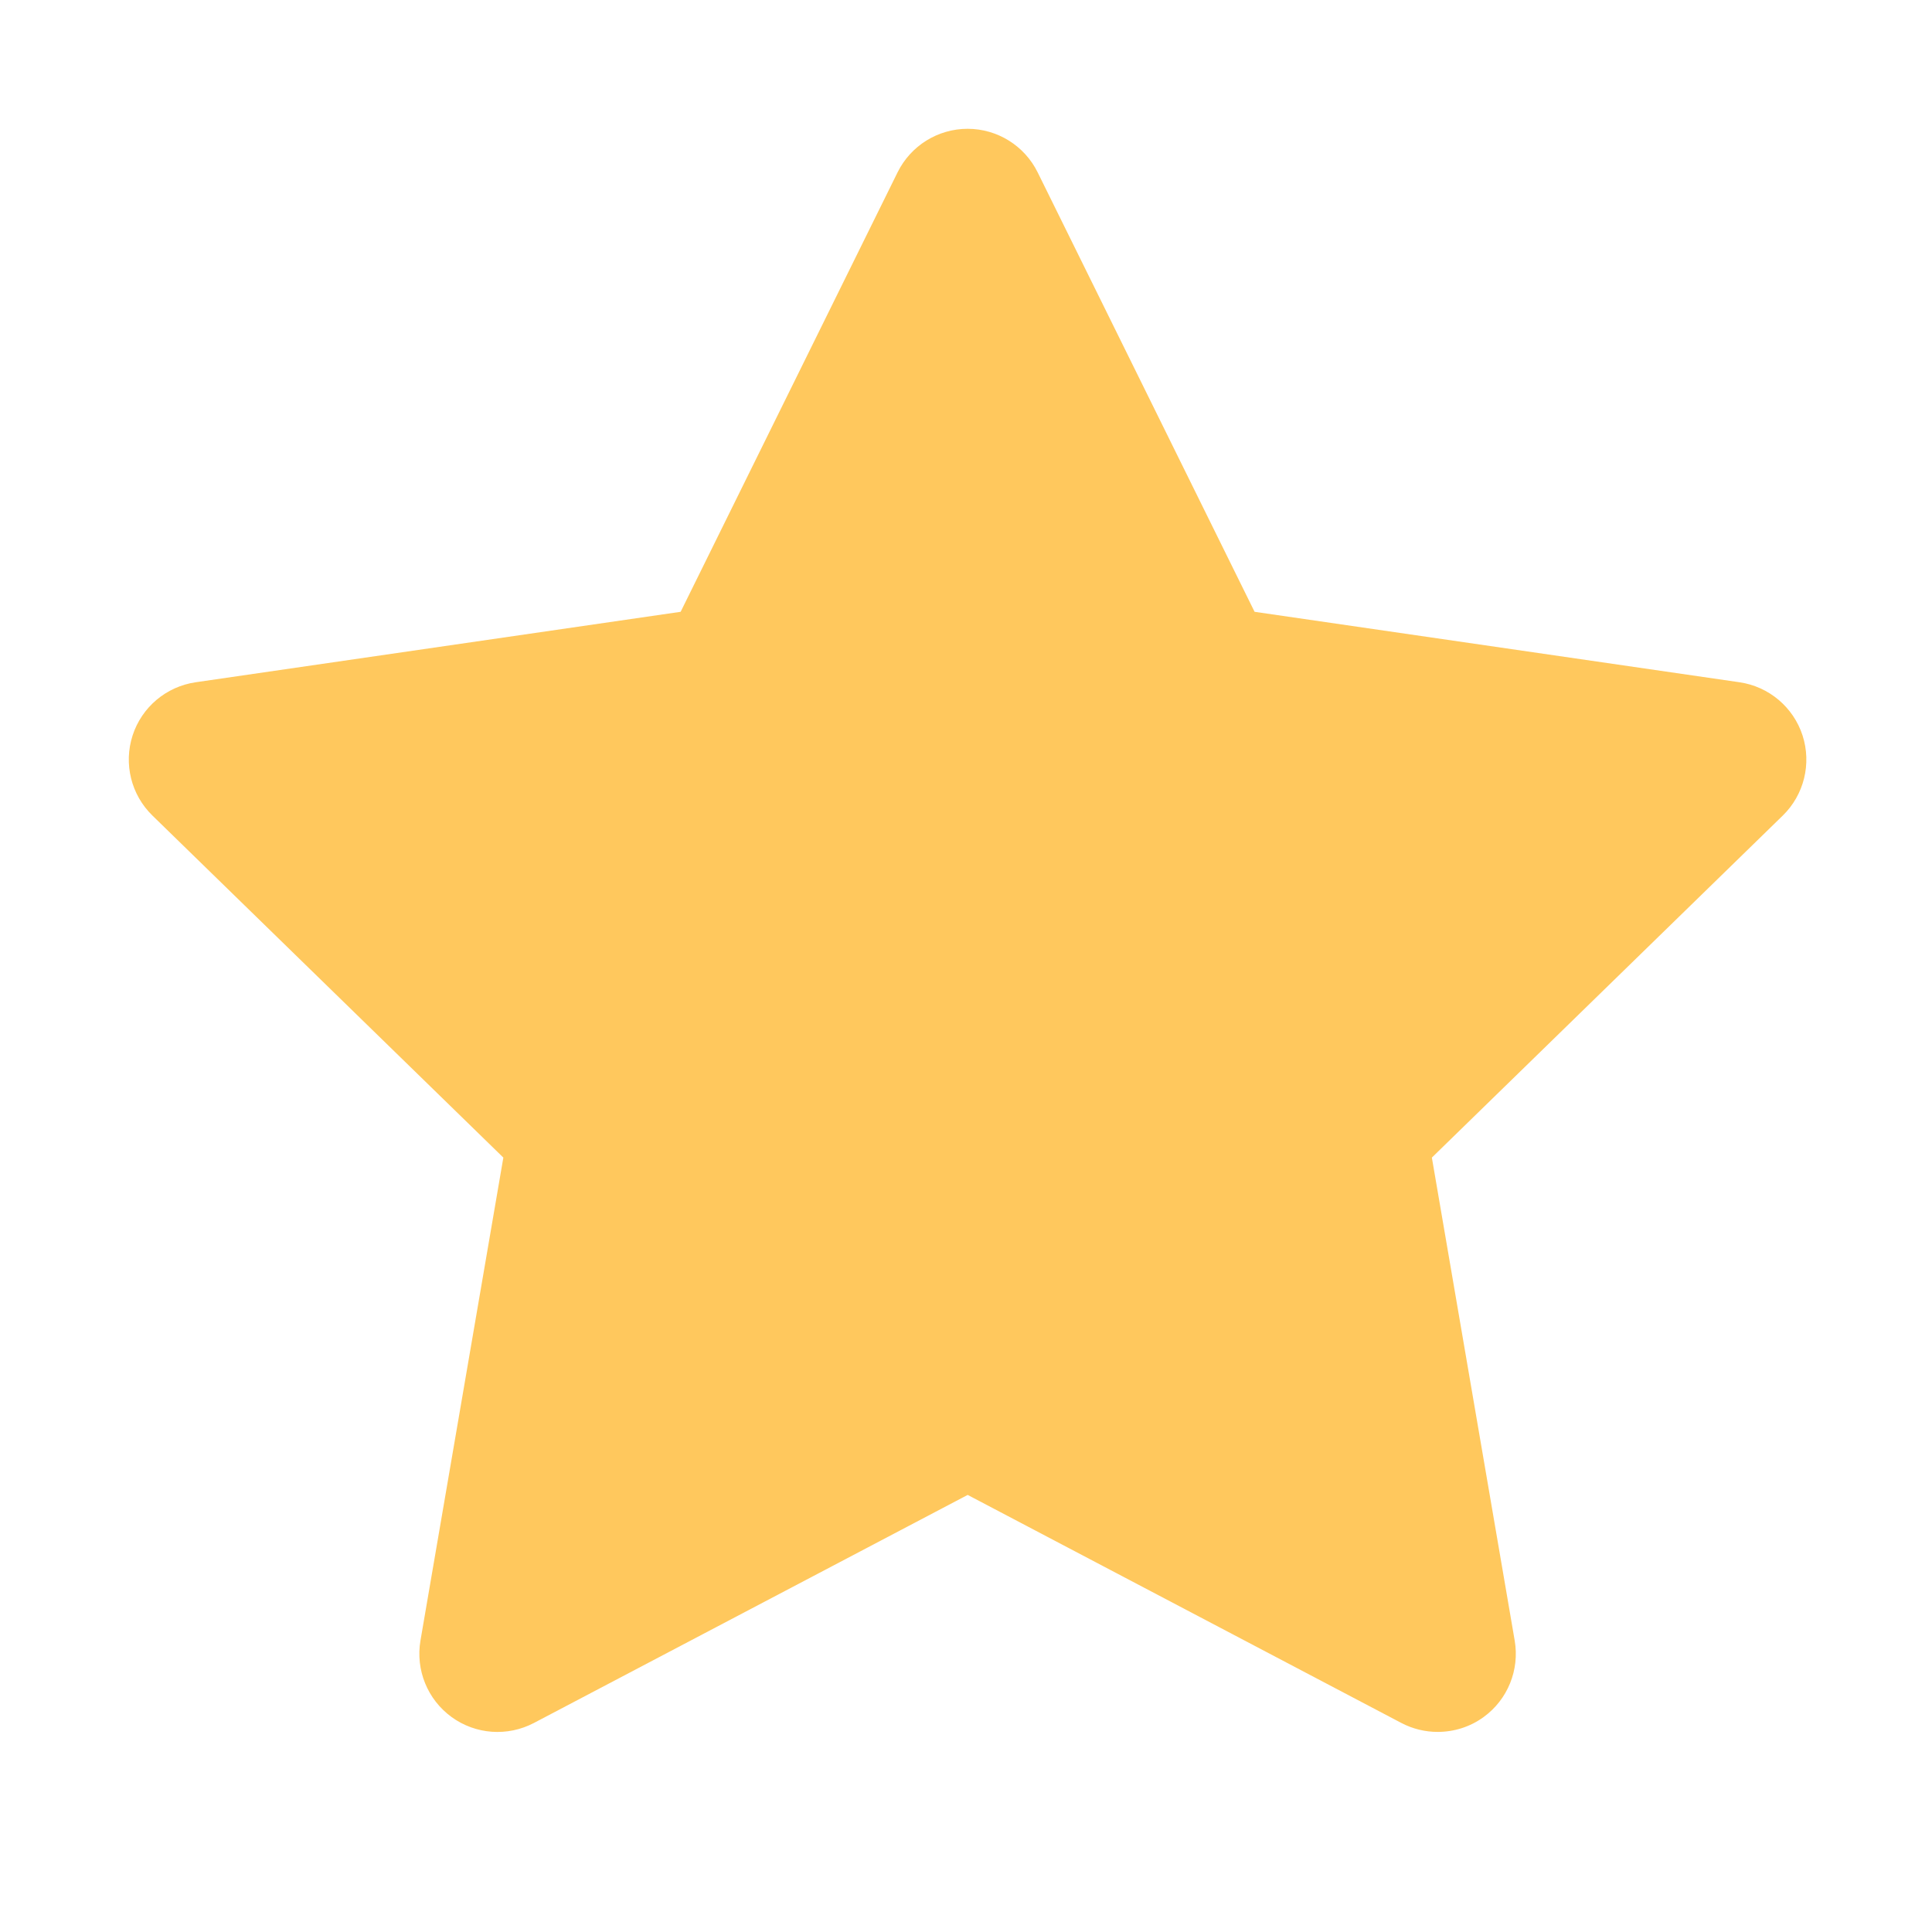 <svg width="30" height="30" viewBox="0 0 30 30" fill="none" xmlns="http://www.w3.org/2000/svg">
<g id="&#230;&#152;&#159;&#230;&#152;&#159; 4">
<path id="Vector" d="M27.99 11.42C27.847 10.98 27.466 10.66 27.01 10.594L19.481 9.5L16.113 2.677C15.909 2.263 15.487 2 15.025 2C14.563 2 14.141 2.263 13.937 2.677L10.569 9.5L3.039 10.594C2.581 10.661 2.202 10.98 2.059 11.42C1.917 11.86 2.036 12.342 2.367 12.664L7.816 17.975L6.529 25.474C6.451 25.93 6.638 26.39 7.012 26.662C7.386 26.934 7.881 26.969 8.291 26.754L15.026 23.213L21.76 26.754C21.937 26.847 22.131 26.893 22.324 26.893C22.576 26.893 22.827 26.816 23.038 26.662C23.412 26.39 23.598 25.93 23.52 25.474L22.234 17.975L27.683 12.664C28.013 12.342 28.132 11.86 27.99 11.42Z" fill="#FFC85D"/>
</g>
</svg>
